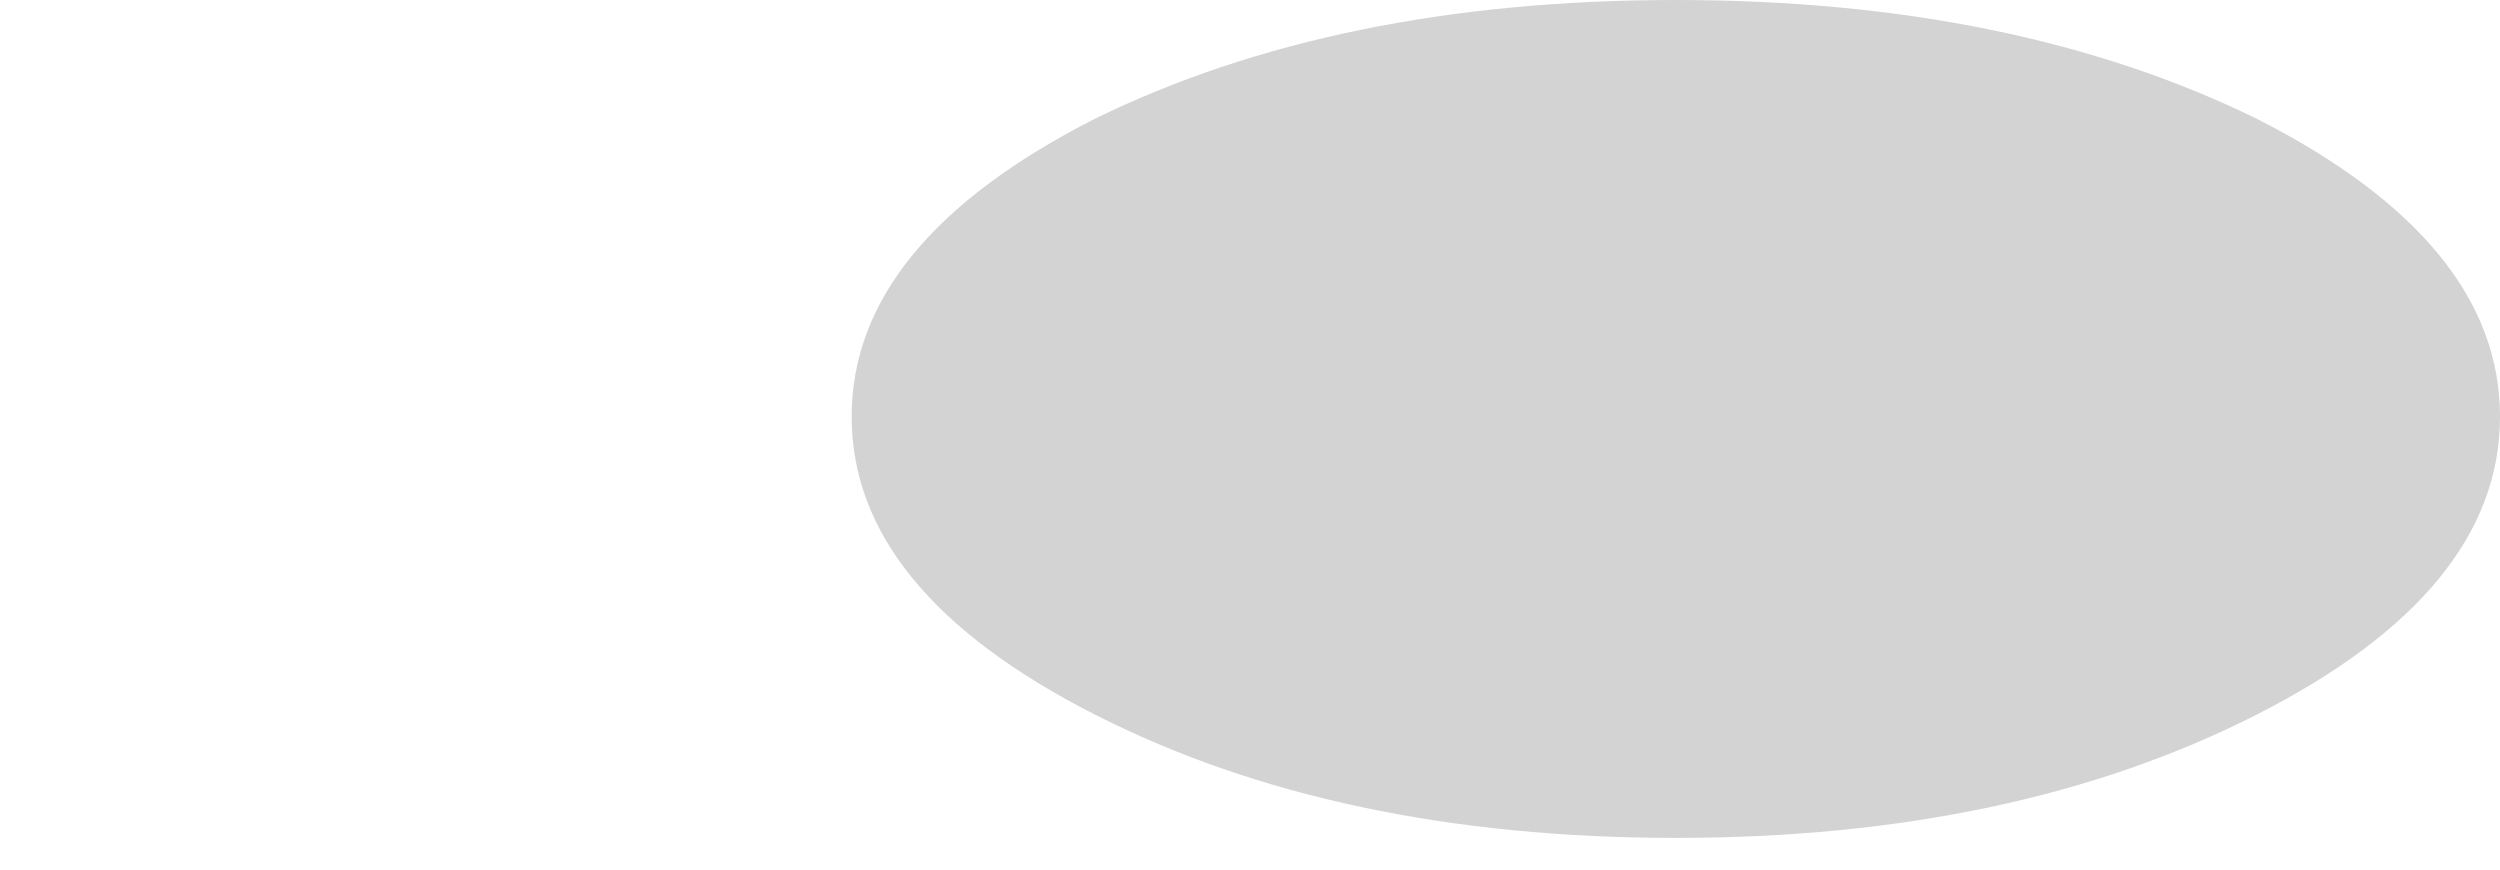 <?xml version="1.0" encoding="UTF-8" standalone="no"?>
<svg xmlns:xlink="http://www.w3.org/1999/xlink" height="9.5px" width="27.3px" xmlns="http://www.w3.org/2000/svg">
  <g transform="matrix(1.0, 0.0, 0.0, 1.0, 19.2, -34.0)">
    <path d="M-9.9 38.55 Q-9.9 40.45 -7.25 41.8 -4.6 43.15 -0.9 43.15 2.8 43.15 5.45 41.8 8.1 40.45 8.1 38.55 8.1 36.65 5.45 35.3 2.8 34.0 -0.9 34.0 -4.6 34.0 -7.25 35.3 -9.9 36.65 -9.9 38.55" fill="#000000" fill-opacity="0.173" fill-rule="evenodd" stroke="none">
      <animate attributeName="fill" dur="2s" repeatCount="indefinite" values="#000000;#000001"/>
      <animate attributeName="fill-opacity" dur="2s" repeatCount="indefinite" values="0.173;0.173"/>
      <animate attributeName="d" dur="2s" repeatCount="indefinite" values="M-9.9 38.55 Q-9.9 40.45 -7.25 41.8 -4.6 43.15 -0.9 43.15 2.8 43.15 5.45 41.8 8.1 40.45 8.1 38.55 8.1 36.65 5.45 35.3 2.8 34.0 -0.9 34.0 -4.6 34.0 -7.25 35.3 -9.9 36.65 -9.9 38.55;M-19.2 38.9 Q-19.2 40.8 -16.55 42.15 -13.9 43.5 -10.2 43.5 -6.5 43.5 -3.85 42.15 -1.2 40.8 -1.2 38.9 -1.2 37.0 -3.85 35.65 -6.5 34.35 -10.2 34.35 -13.9 34.35 -16.55 35.65 -19.2 37.0 -19.2 38.9"/>
    </path>
    <path d="M-9.9 38.55 Q-9.9 36.65 -7.25 35.3 -4.6 34.0 -0.9 34.0 2.8 34.0 5.45 35.3 8.1 36.65 8.1 38.55 8.1 40.45 5.45 41.8 2.8 43.15 -0.9 43.15 -4.6 43.15 -7.25 41.8 -9.9 40.45 -9.9 38.55" fill="none" stroke="#000000" stroke-linecap="round" stroke-linejoin="round" stroke-opacity="0.0" stroke-width="1.0">
      <animate attributeName="stroke" dur="2s" repeatCount="indefinite" values="#000000;#000001"/>
      <animate attributeName="stroke-width" dur="2s" repeatCount="indefinite" values="0.0;0.0"/>
      <animate attributeName="fill-opacity" dur="2s" repeatCount="indefinite" values="0.0;0.0"/>
      <animate attributeName="d" dur="2s" repeatCount="indefinite" values="M-9.9 38.55 Q-9.9 36.65 -7.25 35.3 -4.6 34.0 -0.9 34.0 2.8 34.0 5.45 35.3 8.1 36.65 8.1 38.55 8.1 40.45 5.45 41.8 2.8 43.15 -0.9 43.15 -4.6 43.15 -7.25 41.8 -9.9 40.45 -9.9 38.55;M-19.2 38.9 Q-19.2 37.0 -16.55 35.65 -13.9 34.35 -10.2 34.35 -6.5 34.35 -3.85 35.65 -1.2 37.0 -1.2 38.9 -1.2 40.8 -3.85 42.15 -6.5 43.5 -10.2 43.5 -13.9 43.5 -16.55 42.15 -19.2 40.8 -19.2 38.9"/>
    </path>
  </g>
</svg>
